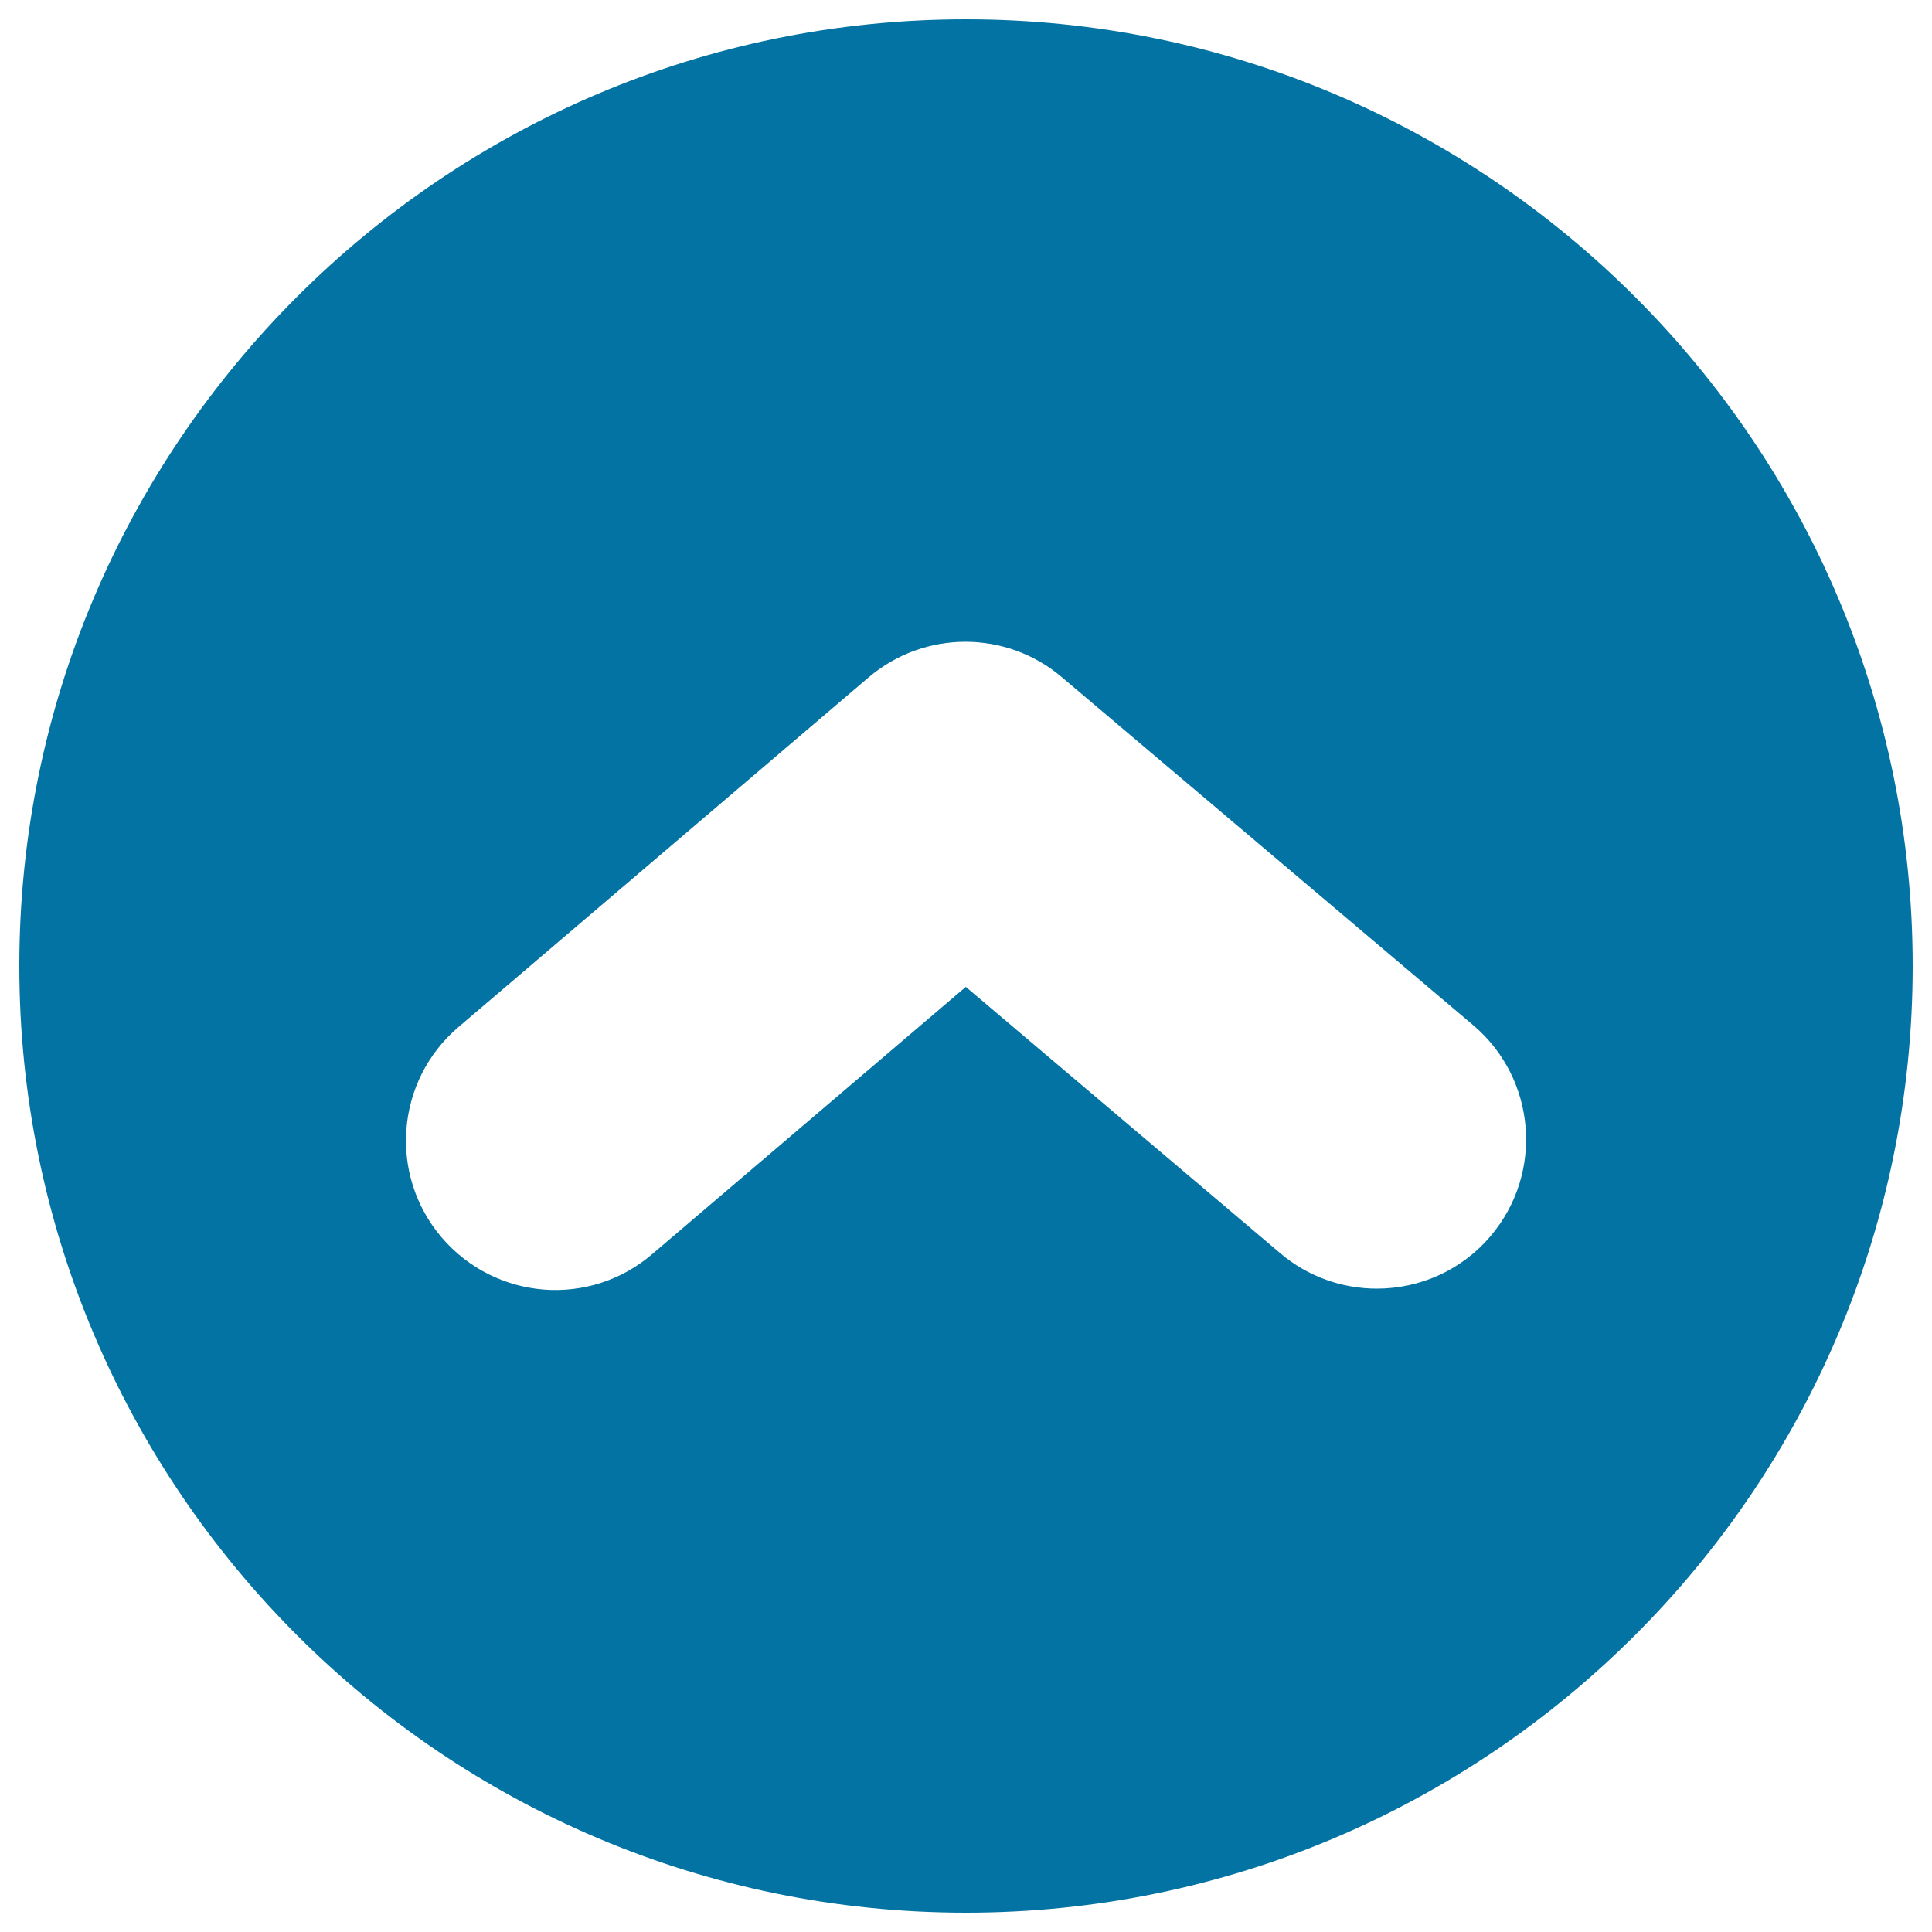 <svg xmlns="http://www.w3.org/2000/svg" viewBox="0 0 1000 1000" style="fill:#0273a2">
<title>Up Arrowhead In A Circle SVG icon</title>
<g><path d="M500,10C229.8,10,10,229.8,10,500c0,270.2,219.8,490,490,490c270.2,0,490-219.8,490-490C990,229.8,770.2,10,500,10z M771.6,639.7c-15.2,18-37,27.3-58.9,27.3c-17.7,0-35.5-6-50-18.3L499.9,510.8L337.5,649.2C305,677,256.4,673,228.6,640.5c-27.7-32.5-23.8-81.2,8.7-108.9l212.3-181c28.8-24.5,71.2-24.6,100-0.1l213,180.2C795.1,558.3,799.2,607.1,771.6,639.7z"/></g>
</svg>